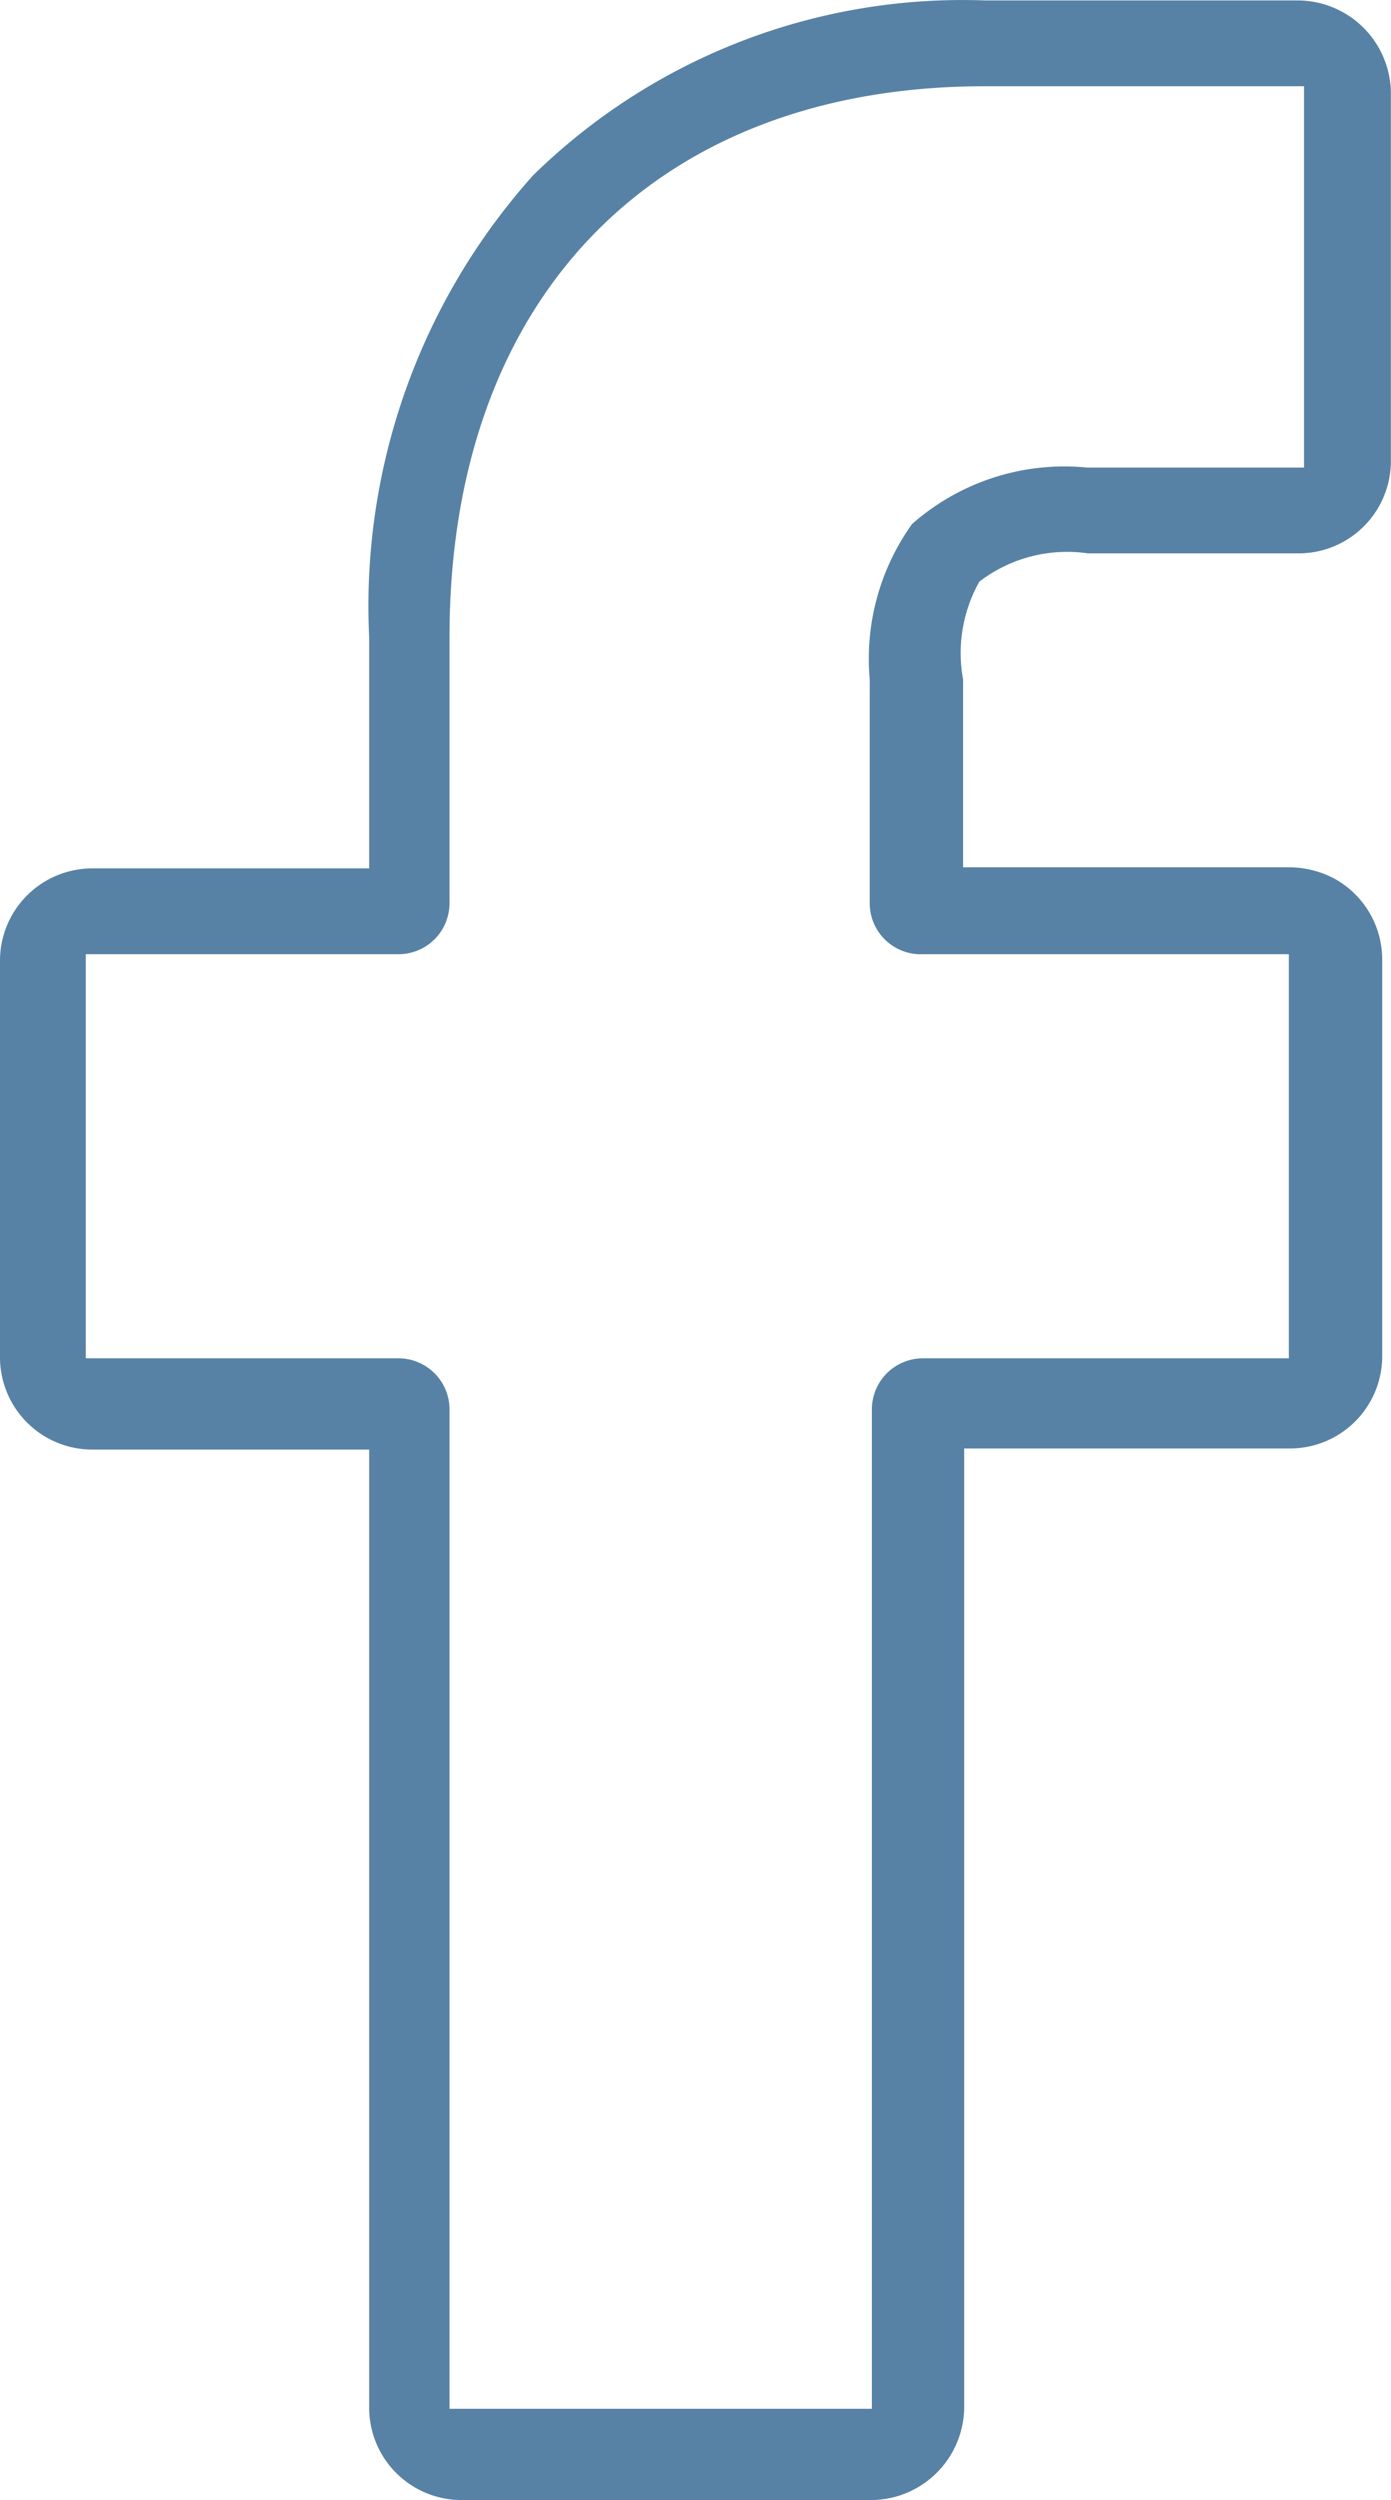 <svg xmlns="http://www.w3.org/2000/svg" width="12.811" height="23.014" viewBox="0 0 12.811 23.014"><defs><style>.a{fill:#5782a5;}</style></defs><g transform="translate(-77.999 -17)"><path class="a" d="M14.62,5.85a1.33,1.33,0,0,1,1-.26h1.94a.85.85,0,0,0,.85-.85V1.35A.86.86,0,0,0,17.55.5H14.67a5.65,5.65,0,0,0-4.16,1.61A5.94,5.94,0,0,0,9,6.36V8.49H6.45a.85.85,0,0,0-.85.84V13a.85.85,0,0,0,.85.84H9v8.82a.85.85,0,0,0,.85.85h3.78a.86.86,0,0,0,.85-.85V13.83h3a.85.85,0,0,0,.85-.84V9.33a.85.85,0,0,0-.43-.74.89.89,0,0,0-.43-.11h-3V6.75a1.34,1.34,0,0,1,.15-.9ZM14.1,9.28h3.37V13H14.1a.47.47,0,0,0-.47.47v9.2H9.74v-9.2A.47.47,0,0,0,9.27,13H6.39V9.28H9.27a.47.47,0,0,0,.47-.47V6.36c0-3.12,1.89-5.07,4.93-5.07h2.94V4.8h-2A2.12,2.12,0,0,0,14,5.32a2.13,2.13,0,0,0-.39,1.43V8.81a.47.47,0,0,0,.49.47Z" transform="translate(72.399 16.504)"/></g></svg>